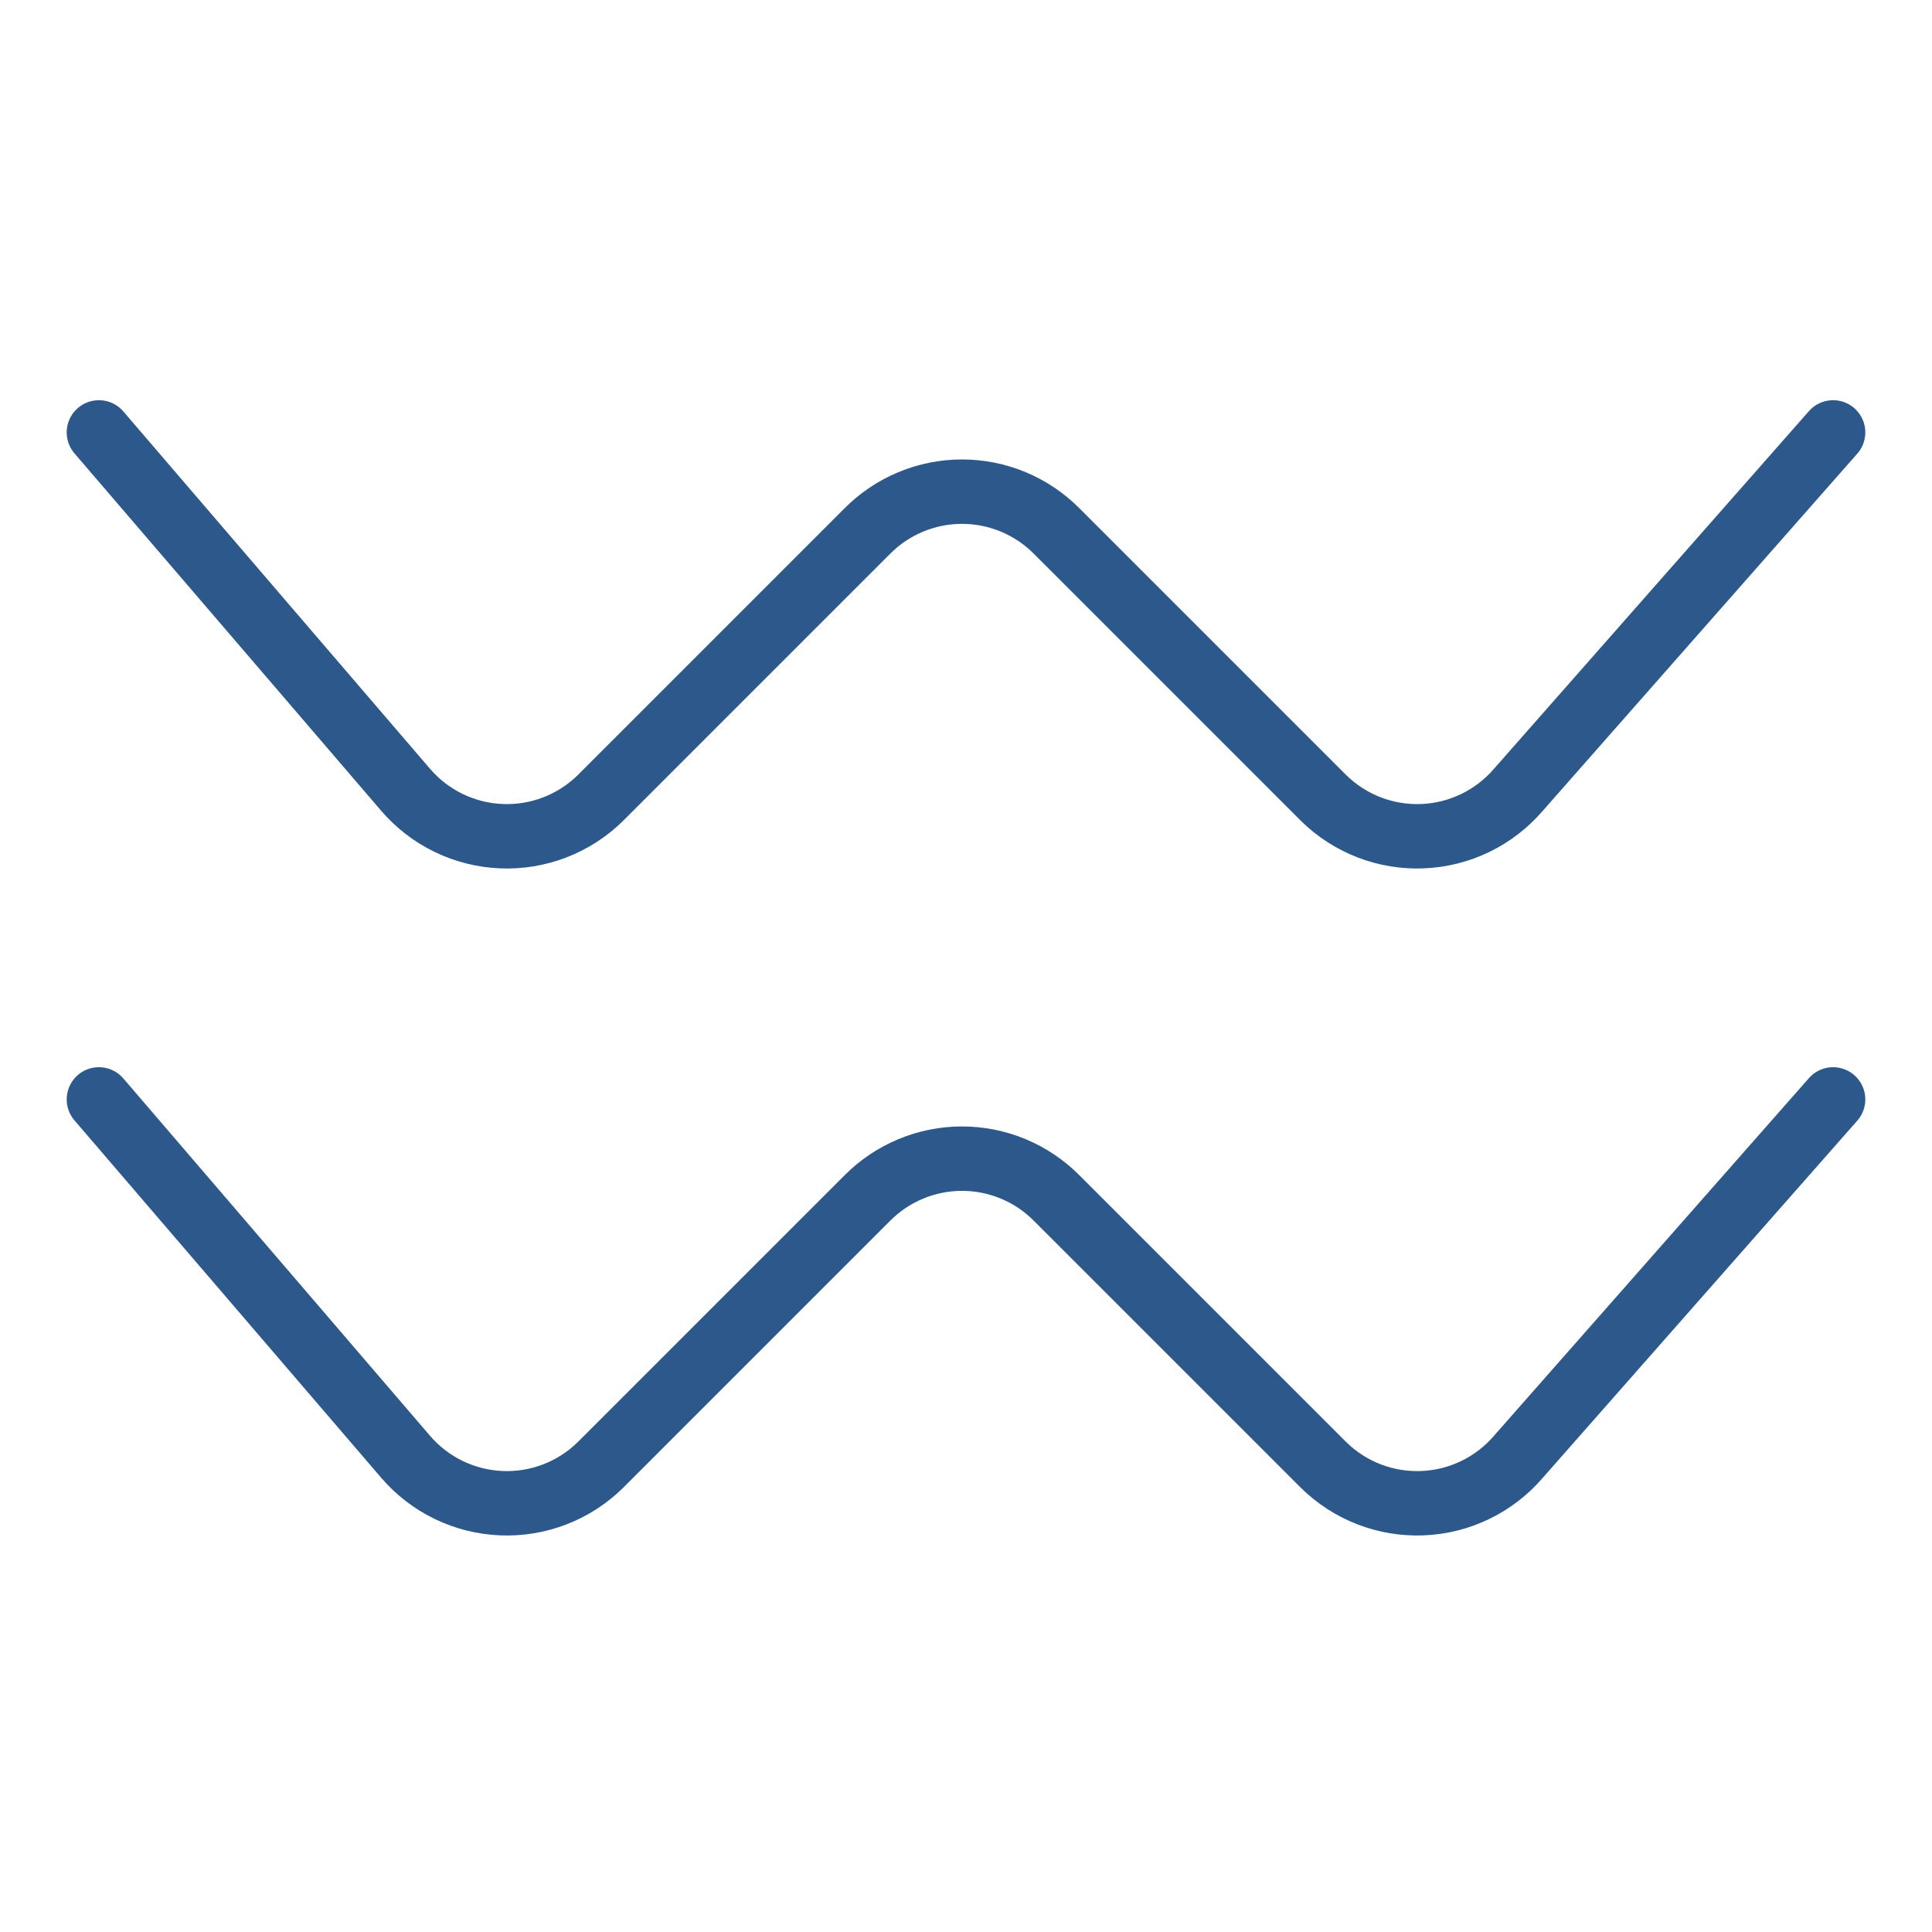 <svg xmlns="http://www.w3.org/2000/svg" fill="none" viewBox="-5 -5 300 300" id="Zodiac-4--Streamline-Core" height="300" width="300"><desc>Zodiac 4 Streamline Icon: https://streamlinehq.com</desc><g id="zodiac-4--sign-astrology-stars-space-aquarius"><path id="Vector" stroke="#2c588b" stroke-linecap="round" stroke-linejoin="round" d="m10.357 62.143 47.643 55.514c1.851 2.151 4.125 3.899 6.679 5.136 2.555 1.236 5.336 1.934 8.172 2.051 2.836 0.117 5.665 -0.351 8.313 -1.373S86.222 120.892 88.243 118.9l41.429 -41.429c1.926 -1.942 4.217 -3.482 6.741 -4.534 2.524 -1.052 5.232 -1.593 7.966 -1.593 2.734 0 5.442 0.541 7.966 1.593 2.524 1.052 4.815 2.593 6.741 4.534l41.429 41.429c2.022 1.992 4.431 3.548 7.078 4.57 2.647 1.022 5.477 1.49 8.313 1.373 2.836 -0.116 5.618 -0.814 8.172 -2.051 2.556 -1.236 4.828 -2.985 6.68 -5.136L279.643 62.143" stroke-width="10"></path><path id="Vector_2" stroke="#2c588b" stroke-linecap="round" stroke-linejoin="round" d="m10.357 165.714 47.643 55.514c1.851 2.152 4.125 3.9 6.679 5.135 2.555 1.237 5.336 1.935 8.172 2.051 2.836 0.118 5.665 -0.35 8.313 -1.373 2.648 -1.021 5.057 -2.577 7.078 -4.57l41.429 -41.429c1.926 -1.942 4.217 -3.482 6.741 -4.534 2.524 -1.052 5.232 -1.593 7.966 -1.593 2.734 0 5.442 0.541 7.966 1.593 2.524 1.052 4.815 2.593 6.741 4.534l41.429 41.429c2.022 1.993 4.431 3.548 7.078 4.57 2.647 1.023 5.477 1.491 8.313 1.373 2.836 -0.116 5.618 -0.814 8.172 -2.051 2.556 -1.235 4.828 -2.983 6.68 -5.135L279.643 165.714" stroke-width="10"></path></g></svg>